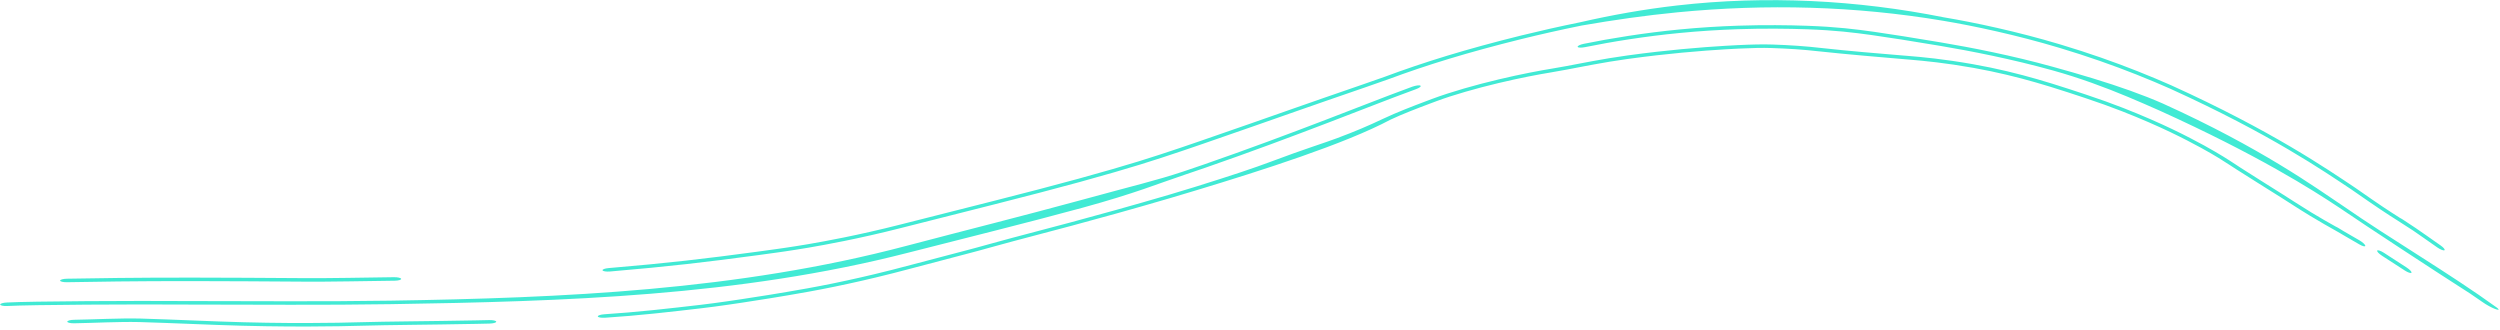 <svg width="674" height="89" viewBox="0 0 674 89" fill="none" xmlns="http://www.w3.org/2000/svg">
<path d="M19.991 86.214C25.478 86.124 32.273 85.757 37.716 85.88C37.792 85.882 37.868 85.884 37.945 85.885C40.168 85.935 42.434 86.02 45.178 86.128C45.528 86.142 45.886 86.157 46.251 86.171C49.502 86.302 53.499 86.466 58.947 86.665C77.243 87.354 91.74 87.03 96.248 86.892C105.291 86.637 114.947 86.632 128.154 86.374C129.361 86.35 130.598 86.324 131.869 86.294C132.897 86.269 133.754 86.457 133.785 86.718C133.814 86.978 133.004 87.211 131.974 87.236C130.729 87.266 129.517 87.293 128.336 87.317C128.331 87.317 128.326 87.317 128.32 87.317C115.019 87.578 105.569 87.582 96.735 87.833C92.126 87.975 77.268 88.305 58.527 87.601C53.022 87.4 48.983 87.237 45.714 87.106C45.356 87.092 45.007 87.078 44.668 87.065C44.66 87.064 44.652 87.064 44.644 87.064C41.883 86.955 39.715 86.875 37.588 86.827C37.543 86.826 37.498 86.826 37.452 86.825C31.952 86.701 25.292 87.073 19.976 87.159C18.961 87.175 18.141 86.978 18.145 86.717C18.149 86.456 18.976 86.23 19.991 86.214ZM386.158 26.645C391.14 24.779 397.94 22.857 403.998 21.419C410.098 19.961 415.675 18.937 418.309 18.519C420.883 18.108 423.716 17.546 427.099 16.904C427.875 16.756 428.68 16.605 429.512 16.453C432.263 15.948 435.329 15.422 438.708 14.958C444.429 14.172 449.239 13.648 453.33 13.261C458.112 12.811 461.912 12.546 465.043 12.356C466.237 12.284 467.349 12.223 468.39 12.172C468.392 12.172 468.394 12.172 468.396 12.172C472.322 11.982 475.262 11.917 477.96 12.008C482.764 12.179 486.683 12.432 491.387 12.976C497.874 13.702 507.091 14.477 513.116 14.97C513.447 14.996 513.785 15.022 514.128 15.049C518.493 15.41 523.882 15.902 531.864 17.3C538.495 18.472 544.195 19.905 549.183 21.337C550.613 21.748 551.973 22.157 553.275 22.558C556.56 23.572 559.48 24.545 562.23 25.452C566.017 26.701 569.415 27.937 572.468 29.125C583.163 33.326 589.754 36.786 594.217 39.211C598.619 41.637 600.974 43.194 602.672 44.309C603.185 44.647 603.638 44.948 604.066 45.225C607.888 47.694 611.441 49.875 615.685 52.565C616.627 53.163 617.605 53.787 618.624 54.446C622.031 56.647 624.63 58.197 626.691 59.379C627.593 59.896 628.391 60.345 629.143 60.768C629.157 60.776 629.171 60.783 629.185 60.791C629.29 60.85 629.394 60.909 629.497 60.967C629.575 61.011 629.654 61.054 629.732 61.098C629.764 61.113 629.792 61.127 629.814 61.137C629.831 61.145 629.844 61.151 629.852 61.155C629.854 61.156 629.856 61.156 629.858 61.157C630.011 61.23 630.139 61.301 630.165 61.316C630.211 61.341 630.251 61.364 630.271 61.376C630.38 61.438 630.518 61.52 630.61 61.576C630.845 61.718 631.253 61.966 631.884 62.352C632.437 62.681 632.974 62.988 633.646 63.372C633.688 63.397 633.73 63.421 633.773 63.445C634.428 63.82 635.194 64.261 636.15 64.823C637.02 65.335 637.705 65.987 637.682 66.278C637.657 66.57 636.933 66.39 636.064 65.878C635.164 65.349 634.447 64.936 633.792 64.561C633.751 64.537 633.709 64.513 633.668 64.489C632.985 64.098 632.339 63.728 631.649 63.318C631.418 63.181 631.181 63.038 630.959 62.904C630.558 62.669 630.097 62.407 629.546 62.095C629.435 62.033 629.321 61.968 629.204 61.902C628.454 61.479 627.58 60.988 626.6 60.426C624.308 59.11 621.438 57.394 617.735 55.005C616.763 54.379 615.819 53.777 614.896 53.192C610.641 50.499 606.831 48.163 602.778 45.559C602.222 45.202 601.692 44.852 601.124 44.481C599.439 43.383 597.429 42.063 593.369 39.832C589.116 37.532 582.705 34.162 572.125 30.006C569.139 28.844 565.809 27.631 562.094 26.403C559.219 25.453 556.116 24.421 552.786 23.397C551.515 23.006 550.208 22.616 548.87 22.232C543.977 20.829 538.477 19.447 532.1 18.308C524.327 16.936 519.105 16.442 514.775 16.072C514.625 16.06 514.475 16.048 514.326 16.036C514.14 16.021 513.955 16.006 513.772 15.991C507.376 15.45 497.605 14.625 490.462 13.848C485.979 13.344 482.241 13.107 477.48 12.945C475.14 12.871 472.635 12.922 468.8 13.101C467.723 13.151 466.538 13.213 465.227 13.292C462.064 13.482 458.232 13.749 453.428 14.201C449.284 14.593 444.414 15.126 438.623 15.926C435.362 16.377 432.438 16.878 429.711 17.378C428.864 17.533 428.033 17.688 427.22 17.843C423.83 18.486 420.679 19.116 417.711 19.597C415.272 19.989 409.888 20.982 403.967 22.401C398.004 23.822 391.732 25.611 387.357 27.243C386.902 27.412 386.443 27.583 385.985 27.754C382.039 29.228 378.03 30.773 374.879 32.259C362.618 38.795 340.16 45.956 322.671 51.256C320.38 51.95 318.179 52.605 316.102 53.222C315.866 53.292 315.629 53.362 315.393 53.432C294.601 59.536 279.448 63.334 274.308 64.731C274.068 64.794 273.849 64.852 273.653 64.904C273.478 64.95 273.319 64.992 273.179 65.029C271.082 65.58 269.234 66.095 267.299 66.635C267.194 66.664 267.088 66.694 266.982 66.723C264.938 67.293 262.792 67.887 260.247 68.544C254.946 69.914 250.208 71.161 245.903 72.319C242.436 73.251 239.24 74.057 236.228 74.781C234.962 75.086 233.73 75.374 232.528 75.649C232.525 75.65 232.521 75.651 232.518 75.651C227.242 76.86 222.54 77.819 218.062 78.63C209.896 80.099 204.363 80.941 200.061 81.597C198.712 81.801 197.468 81.985 196.293 82.154C193.754 82.52 191.534 82.821 189.241 83.091C184.927 83.598 180.959 84.052 177.047 84.46C176.698 84.496 176.35 84.531 176.002 84.567C171.762 84.999 167.559 85.376 163.112 85.662C162.08 85.728 161.211 85.568 161.174 85.309C161.137 85.05 161.944 84.789 162.974 84.723C167.287 84.446 171.38 84.082 175.612 83.653C175.961 83.618 176.311 83.582 176.662 83.545C180.558 83.141 184.592 82.684 188.977 82.17C191.184 81.91 193.277 81.628 195.761 81.273C196.946 81.103 198.222 80.915 199.642 80.702C204 80.04 209.594 79.191 217.819 77.713C222.232 76.914 226.862 75.973 232.122 74.772C233.328 74.496 234.568 74.206 235.846 73.899C238.897 73.168 242.138 72.35 245.661 71.404C249.953 70.25 254.677 69.007 259.955 67.643C262.36 67.021 264.394 66.459 266.429 65.892C266.544 65.86 266.658 65.828 266.772 65.797C268.69 65.262 270.639 64.718 272.855 64.136C273.151 64.058 273.529 63.959 273.983 63.839C279.129 62.441 294.339 58.629 315.176 52.511C315.24 52.492 315.305 52.473 315.369 52.454C317.899 51.704 320.226 50.997 322.374 50.329C332.027 47.321 338.075 45.298 342.78 43.531C347.312 41.822 350.722 40.629 353.526 39.67C354.06 39.487 354.566 39.314 355.048 39.15C357.132 38.44 358.779 37.881 360.407 37.273C365.333 35.434 368.808 33.957 372.958 31.99C376.477 30.322 380.897 28.616 384.783 27.16C384.788 27.158 384.794 27.156 384.8 27.154C385.261 26.981 385.715 26.811 386.158 26.645ZM648.843 72.133C649.699 72.689 650.272 73.314 650.124 73.528C649.975 73.743 649.159 73.466 648.303 72.909C646.261 71.584 644.222 70.261 642.182 68.944C641.326 68.391 640.752 67.77 640.899 67.554C641.047 67.34 641.863 67.613 642.72 68.166C644.761 69.484 646.801 70.807 648.843 72.133ZM380.712 23.388C381.652 23.043 382.653 22.911 382.945 23.089C383.236 23.268 382.708 23.689 381.77 24.032C381.273 24.213 380.459 24.517 379.364 24.927C371.439 27.797 349.205 36.817 325.157 45.15C323.733 45.637 322.413 46.088 321.154 46.516C320.617 46.698 320.092 46.875 319.574 47.05C312.142 49.528 306.312 52.037 291.86 56.001C276.2 60.274 260.463 64.121 244.798 68.139C199.193 79.858 152.058 81.261 105.509 82.002C87.365 82.293 69.293 82.119 51.171 82.112C36.066 82.01 8.402 82.145 1.903 82.5C0.884 82.538 0.056 82.359 0.054 82.098C0.053 81.837 0.878 81.592 1.898 81.554C8.361 81.202 35.961 81.066 51.013 81.166C69.108 81.171 87.141 81.346 105.242 81.058C151.825 80.327 198.985 78.291 244.312 66.3C259.995 62.16 275.736 58.234 291.385 53.963C305.663 50.044 311.565 48.716 318.966 46.254C319.585 46.045 320.216 45.832 320.864 45.612C322.033 45.215 323.259 44.797 324.576 44.346C348.272 36.146 370.183 27.244 378.207 24.323C379.337 23.898 380.187 23.581 380.712 23.388ZM426.986 11.813C434.157 10.349 443.343 8.855 452.78 7.947C458.123 7.427 463.539 7.09 468.69 6.922C475.636 6.692 482.099 6.774 487.265 6.952C495.27 7.24 500.284 7.883 505.23 8.576C505.283 8.583 505.336 8.591 505.389 8.598C510.33 9.32 515.259 10.089 523.251 11.434C531.306 12.791 542.422 14.945 553.429 18.004C553.438 18.006 553.446 18.009 553.455 18.011C560.696 20.005 567.984 22.178 574.295 24.441C577.525 25.596 580.499 26.77 583.085 27.909C609.623 39.912 624.199 50.522 631.694 55.523C644.672 64.551 660.167 73.535 673.278 83.021C674.659 84.173 671.724 83.201 669.052 81.277C668.955 81.209 668.858 81.141 668.76 81.073C667.833 80.425 667.02 79.861 665.863 79.087C664.173 77.984 662.91 77.178 661.755 76.442C658.713 74.52 637.854 60.91 630.587 55.927C623.47 51.203 608.647 41.767 582.174 29.793C579.636 28.676 576.767 27.404 573.646 26.103C567.63 23.591 560.645 20.982 553.421 18.986C553.391 18.977 553.361 18.969 553.331 18.961C542.448 15.927 531.268 13.742 523.107 12.369C514.855 10.98 509.717 10.189 504.727 9.469C504.679 9.462 504.63 9.456 504.582 9.449C499.697 8.774 494.93 8.174 487.248 7.897C481.986 7.715 475.471 7.638 468.507 7.875C463.431 8.045 458.116 8.379 452.877 8.888C443.53 9.786 434.445 11.259 427.328 12.709C426.326 12.912 425.436 12.882 425.34 12.635C425.244 12.388 425.981 12.018 426.986 11.813ZM426.084 5.989C434.626 4.028 443.32 2.488 452.111 1.48C476.246 -1.286 500.72 0.004 524.052 4.671C532.406 6.065 543.986 8.543 555.306 11.94C555.434 11.979 555.562 12.017 555.69 12.056C562.969 14.232 570.129 16.753 576.332 19.217C579.673 20.541 582.733 21.841 585.402 23.018C612.466 35.279 627.422 45.595 634.983 50.634C641.94 55.495 643.902 56.766 646.84 58.624C646.92 58.675 647 58.726 647.08 58.777C647.086 58.78 647.091 58.783 647.097 58.785C647.204 58.839 647.292 58.887 647.337 58.912C647.429 58.963 647.503 59.007 647.53 59.023C647.594 59.061 647.646 59.094 647.665 59.106C647.742 59.153 647.829 59.209 647.884 59.245C648.404 59.58 650.023 60.643 651.296 61.501C652.599 62.379 653.516 63.025 654.48 63.708C654.577 63.777 654.675 63.846 654.772 63.915C655.641 64.531 656.586 65.201 657.957 66.149C658.791 66.726 659.27 67.316 659.026 67.466C658.781 67.617 657.907 67.271 657.073 66.694C655.63 65.697 654.625 64.984 653.752 64.365C653.655 64.297 653.559 64.228 653.462 64.159C652.539 63.505 651.728 62.936 650.573 62.157C648.887 61.049 647.622 60.243 646.465 59.507C643.425 57.584 641.158 56.115 633.874 51.035C626.694 46.277 612.169 36.199 585.034 23.889C582.371 22.713 579.318 21.417 575.989 20.097C569.803 17.64 562.665 15.127 555.416 12.96C555.285 12.921 555.154 12.882 555.023 12.843C543.738 9.458 532.215 6.992 523.909 5.605C500.125 1.601 476.198 1.005 452.3 3.313C443.655 4.155 435.041 5.385 426.432 6.883C420.498 8.083 415.117 9.314 410.159 10.534C395.577 14.152 384.607 17.536 374.384 21.338C372.144 22.174 366.21 24.168 357.697 27.127C355.202 27.993 352.468 28.946 349.517 29.979C342.283 32.508 333.741 35.533 324.112 38.841C322.353 39.444 320.753 39.992 319.231 40.509C319.008 40.585 318.788 40.66 318.568 40.734C311.217 43.2 305.403 45.131 291.054 49.083C278.193 52.633 258.809 57.419 243.027 61.442C237.243 62.919 231.92 64.095 227.597 64.972C219.613 66.58 215.062 67.259 211.844 67.744C210.947 67.876 210.158 67.988 209.434 68.09C207.542 68.354 206.072 68.55 204.145 68.817C190.266 70.679 180.515 71.837 164.443 73.198C163.436 73.281 162.543 73.138 162.45 72.882C162.358 72.627 163.099 72.356 164.105 72.274C180.176 70.92 190.057 69.756 204.094 67.87C206.101 67.591 207.671 67.381 209.591 67.111C210.304 67.011 211.064 66.902 211.912 66.776C215.068 66.299 219.561 65.627 227.481 64.031C231.77 63.16 237.049 61.992 242.785 60.528C258.559 56.506 277.935 51.723 290.759 48.183C304.955 44.273 310.647 42.387 317.962 39.938C318.285 39.829 318.611 39.718 318.942 39.606C320.372 39.12 321.879 38.604 323.53 38.038C333.164 34.73 341.729 31.698 348.967 29.167C351.914 28.135 354.642 27.183 357.128 26.32C365.816 23.299 371.398 21.423 373.318 20.703C383.904 16.754 395.368 13.218 410.122 9.568C415.038 8.361 420.325 7.156 426.084 5.989ZM106.178 74.732C107.194 74.715 108.077 74.912 108.151 75.173C108.224 75.433 107.459 75.659 106.442 75.676C101.069 75.764 97.201 75.816 94.178 75.857C88.582 75.929 85.875 75.957 81.821 75.932C71.356 75.863 61.238 75.794 52.127 75.788C36.98 75.765 24.611 75.962 18.062 76.086C17.035 76.104 16.205 75.908 16.209 75.647C16.213 75.386 17.049 75.158 18.076 75.14C24.586 75.018 36.872 74.822 51.968 74.843C61.095 74.848 71.248 74.916 81.778 74.986C85.709 75.01 88.264 74.985 93.735 74.915C96.754 74.875 100.663 74.822 106.178 74.732Z" fill="#41EAD4"/>
</svg>

